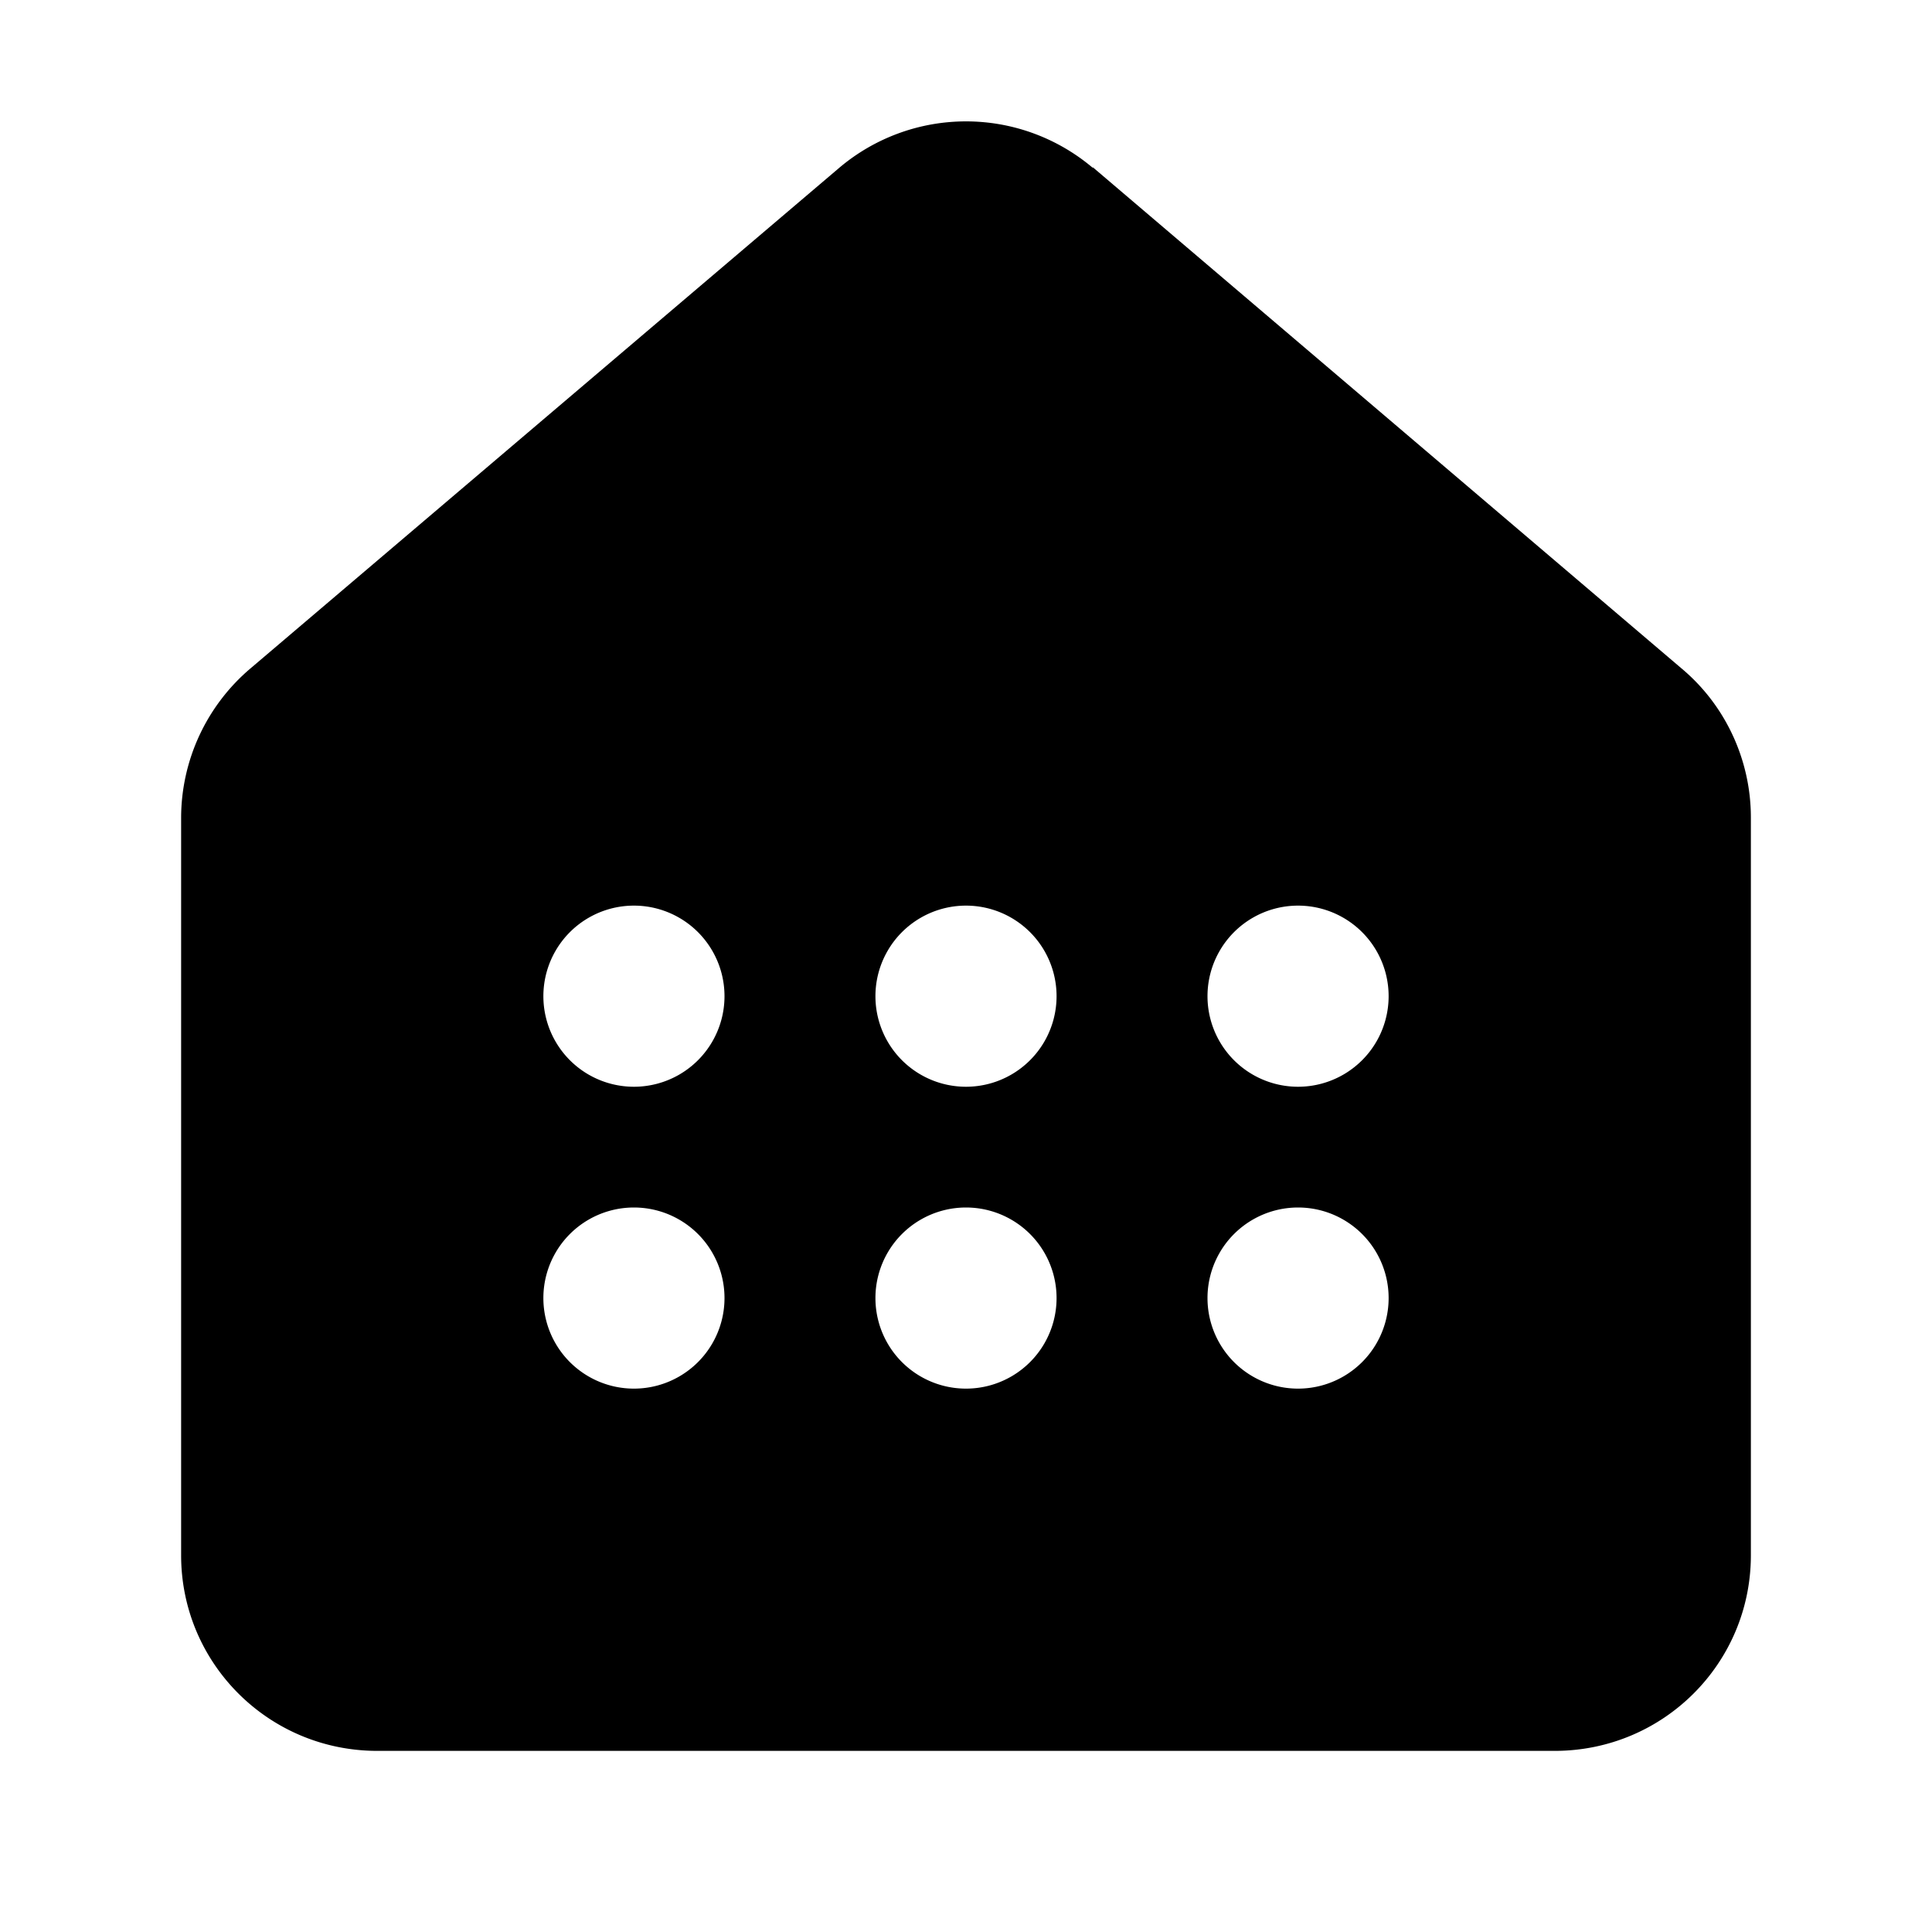 <svg width="32" height="32" viewBox="0 0 32 32" xmlns="http://www.w3.org/2000/svg"><path d="M18.1 2.78a3.25 3.25 0 0 0-4.2 0l-9.75 8.29A3.25 3.25 0 0 0 3 13.54v12.22C3 27.55 4.45 29 6.25 29h19.5c1.8 0 3.25-1.45 3.25-3.24V13.54c0-.95-.42-1.86-1.15-2.47l-9.75-8.3ZM12 16.5a1.5 1.5 0 1 1-3 0 1.5 1.5 0 0 1 3 0ZM10.5 23a1.5 1.5 0 1 1 0-3 1.5 1.5 0 0 1 0 3Zm5.5 0a1.5 1.5 0 1 1 0-3 1.5 1.5 0 0 1 0 3Zm0-5a1.5 1.5 0 1 1 0-3 1.5 1.5 0 0 1 0 3Zm5.5 0a1.5 1.5 0 1 1 0-3 1.5 1.5 0 0 1 0 3Zm0 5a1.5 1.5 0 1 1 0-3 1.5 1.5 0 0 1 0 3Z"/></svg>